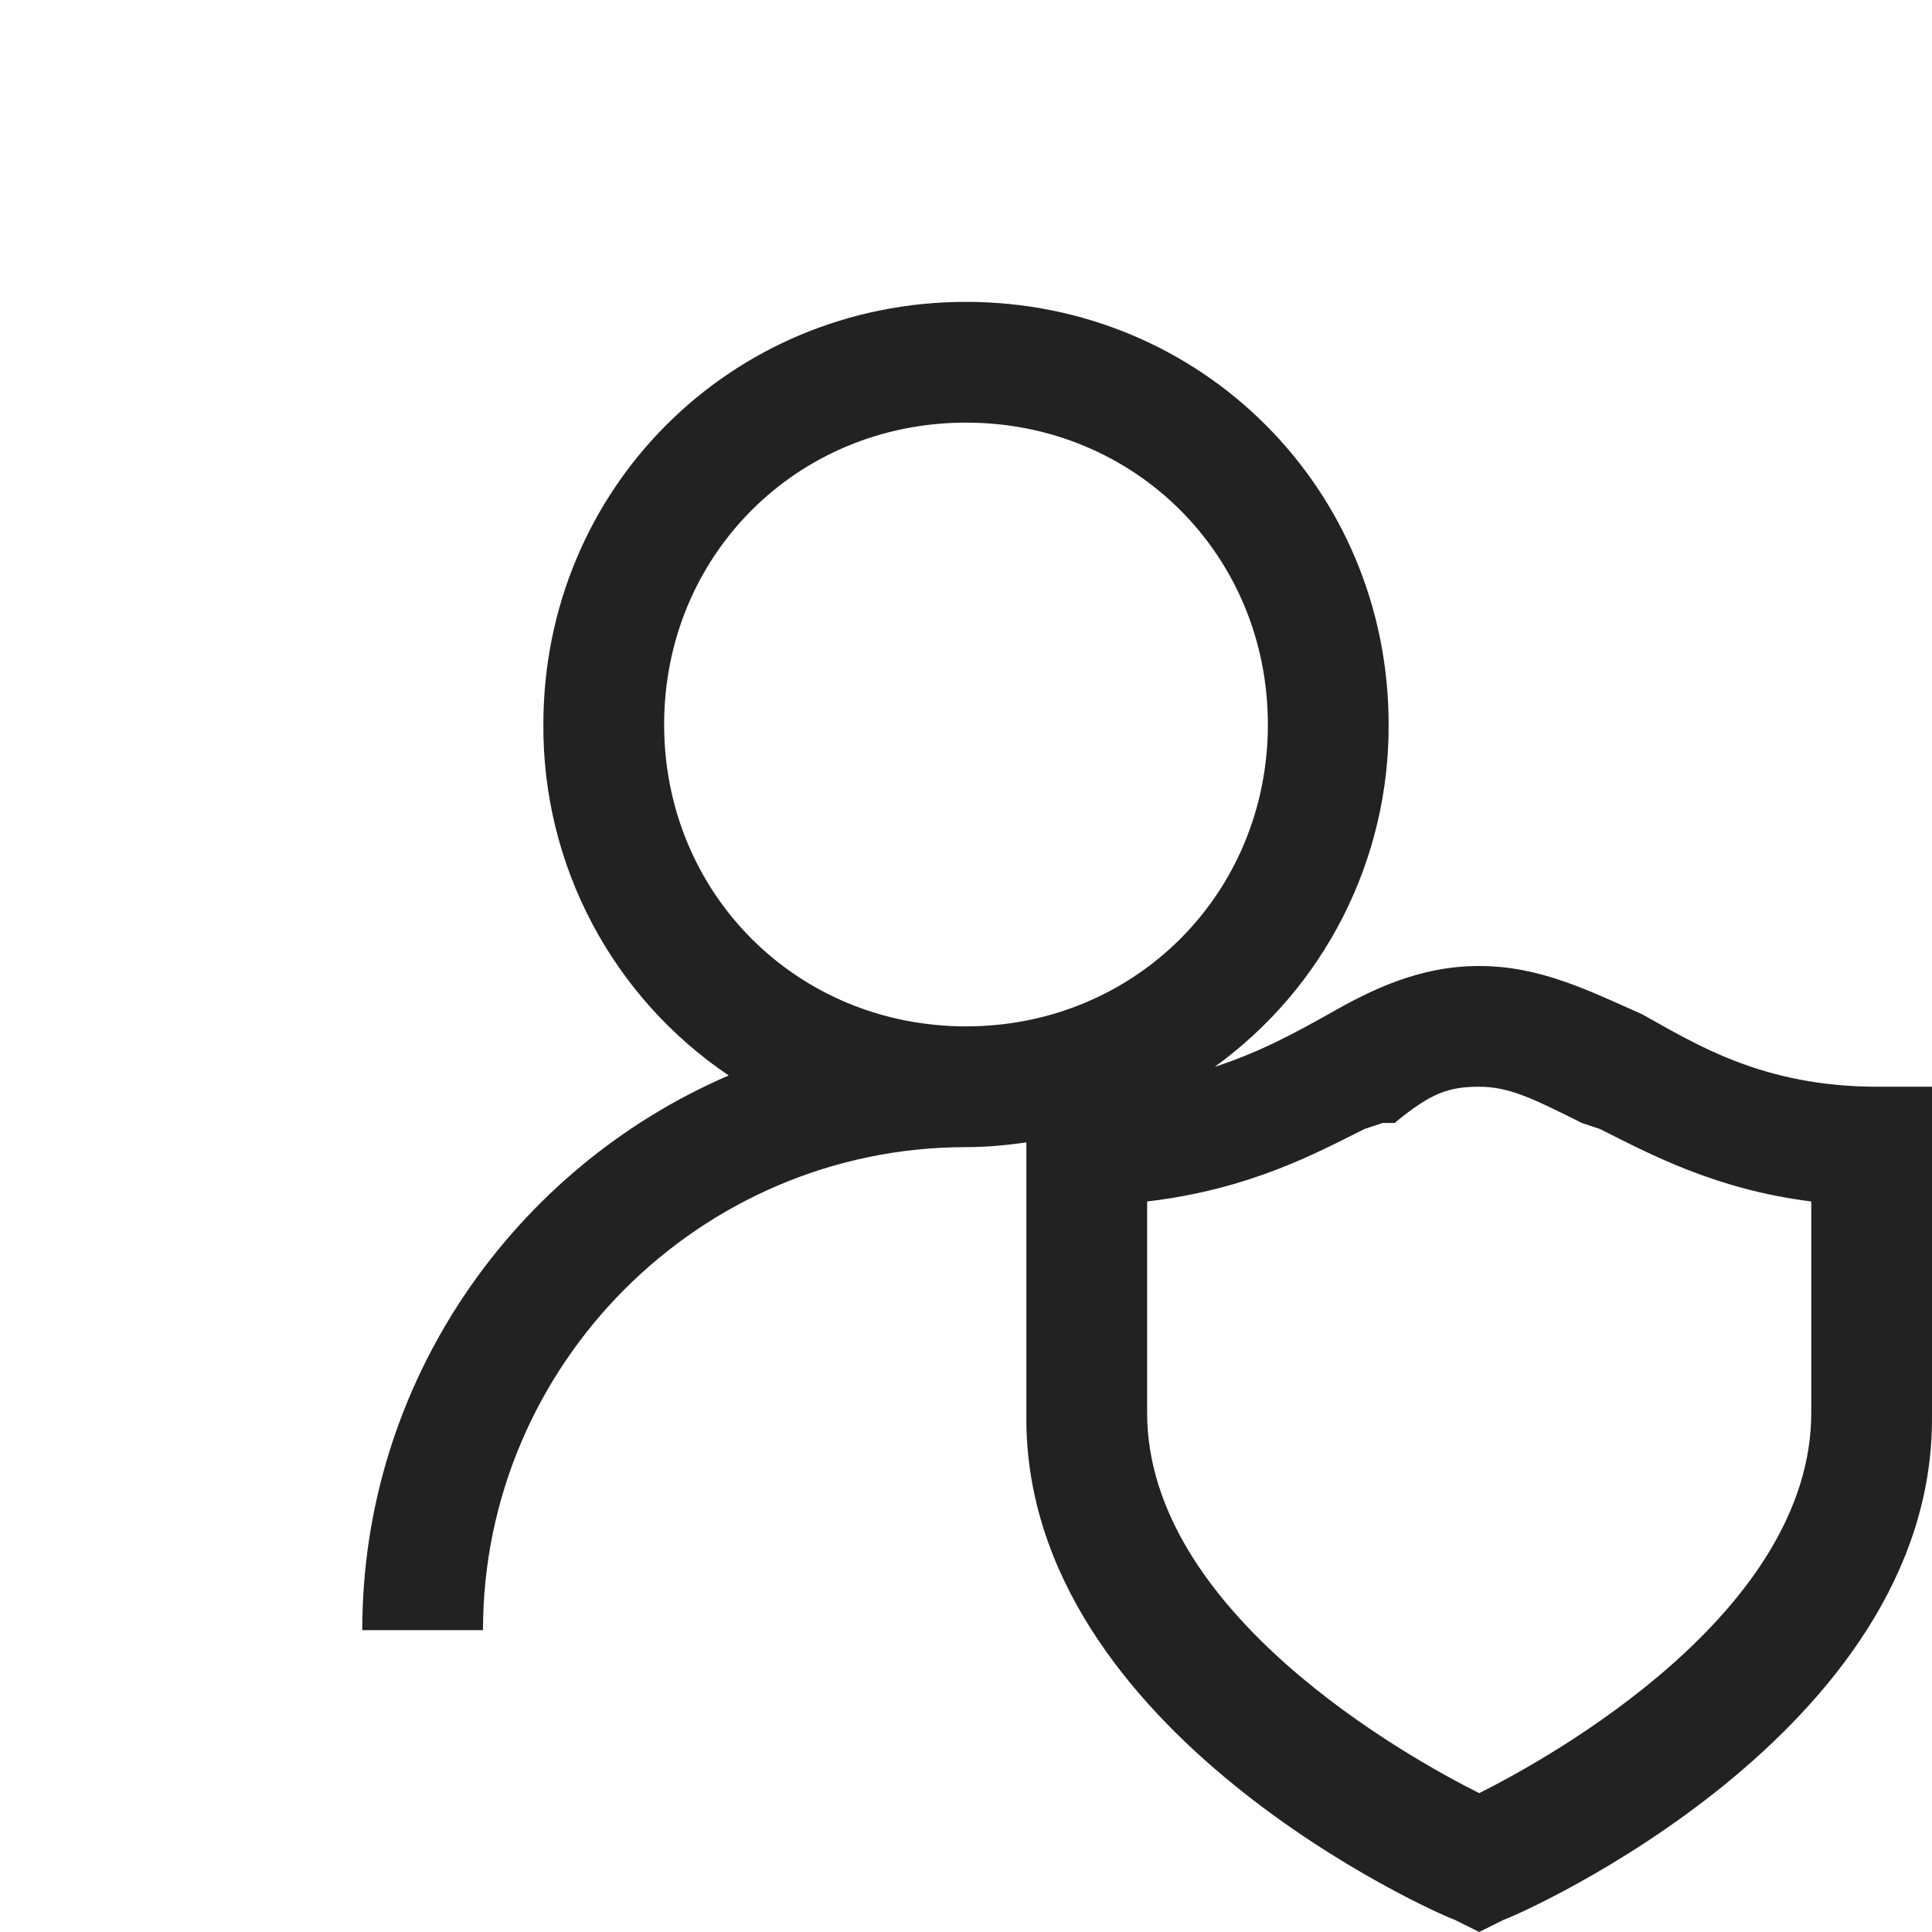 <svg xmlns="http://www.w3.org/2000/svg" width="65" height="65" viewBox="0 0 65 65" fill="none"><path d="M32.5 10.156C24.578 10.156 18.281 16.453 18.281 24.375C18.267 26.705 18.829 29.002 19.917 31.061C21.005 33.121 22.585 34.881 24.517 36.183C17.286 39.297 12.188 46.499 12.188 54.844H16.25C16.25 45.906 23.562 38.594 32.5 38.594C33.193 38.594 33.867 38.529 34.531 38.435V47.734C34.531 58.297 48.344 64.391 48.953 64.594L49.766 65L50.578 64.594C51.188 64.391 65 58.297 65 47.734V36.562H63.172C59.312 36.562 57.078 35.141 55.25 34.125C53.422 33.312 51.797 32.5 49.766 32.5C47.734 32.5 46.109 33.312 44.688 34.125C43.66 34.698 42.425 35.388 40.869 35.892C42.689 34.575 44.169 32.844 45.186 30.841C46.203 28.838 46.729 26.621 46.719 24.375C46.719 16.453 40.422 10.156 32.5 10.156ZM32.5 14.219C38.188 14.219 42.656 18.688 42.656 24.375C42.656 30.062 38.188 34.531 32.5 34.531C26.812 34.531 22.344 30.062 22.344 24.375C22.344 18.688 26.812 14.219 32.5 14.219ZM49.766 36.562C50.781 36.562 51.594 36.969 53.219 37.781L53.828 37.984C55.453 38.797 57.688 40.016 60.938 40.422V47.531C60.938 54.234 52.203 59.109 49.766 60.328C47.328 59.109 38.594 54.234 38.594 47.531V40.422C42.047 40.016 44.281 38.797 45.906 37.984L46.516 37.781H46.922C48.141 36.766 48.75 36.562 49.766 36.562Z" fill="#222222"></path></svg>